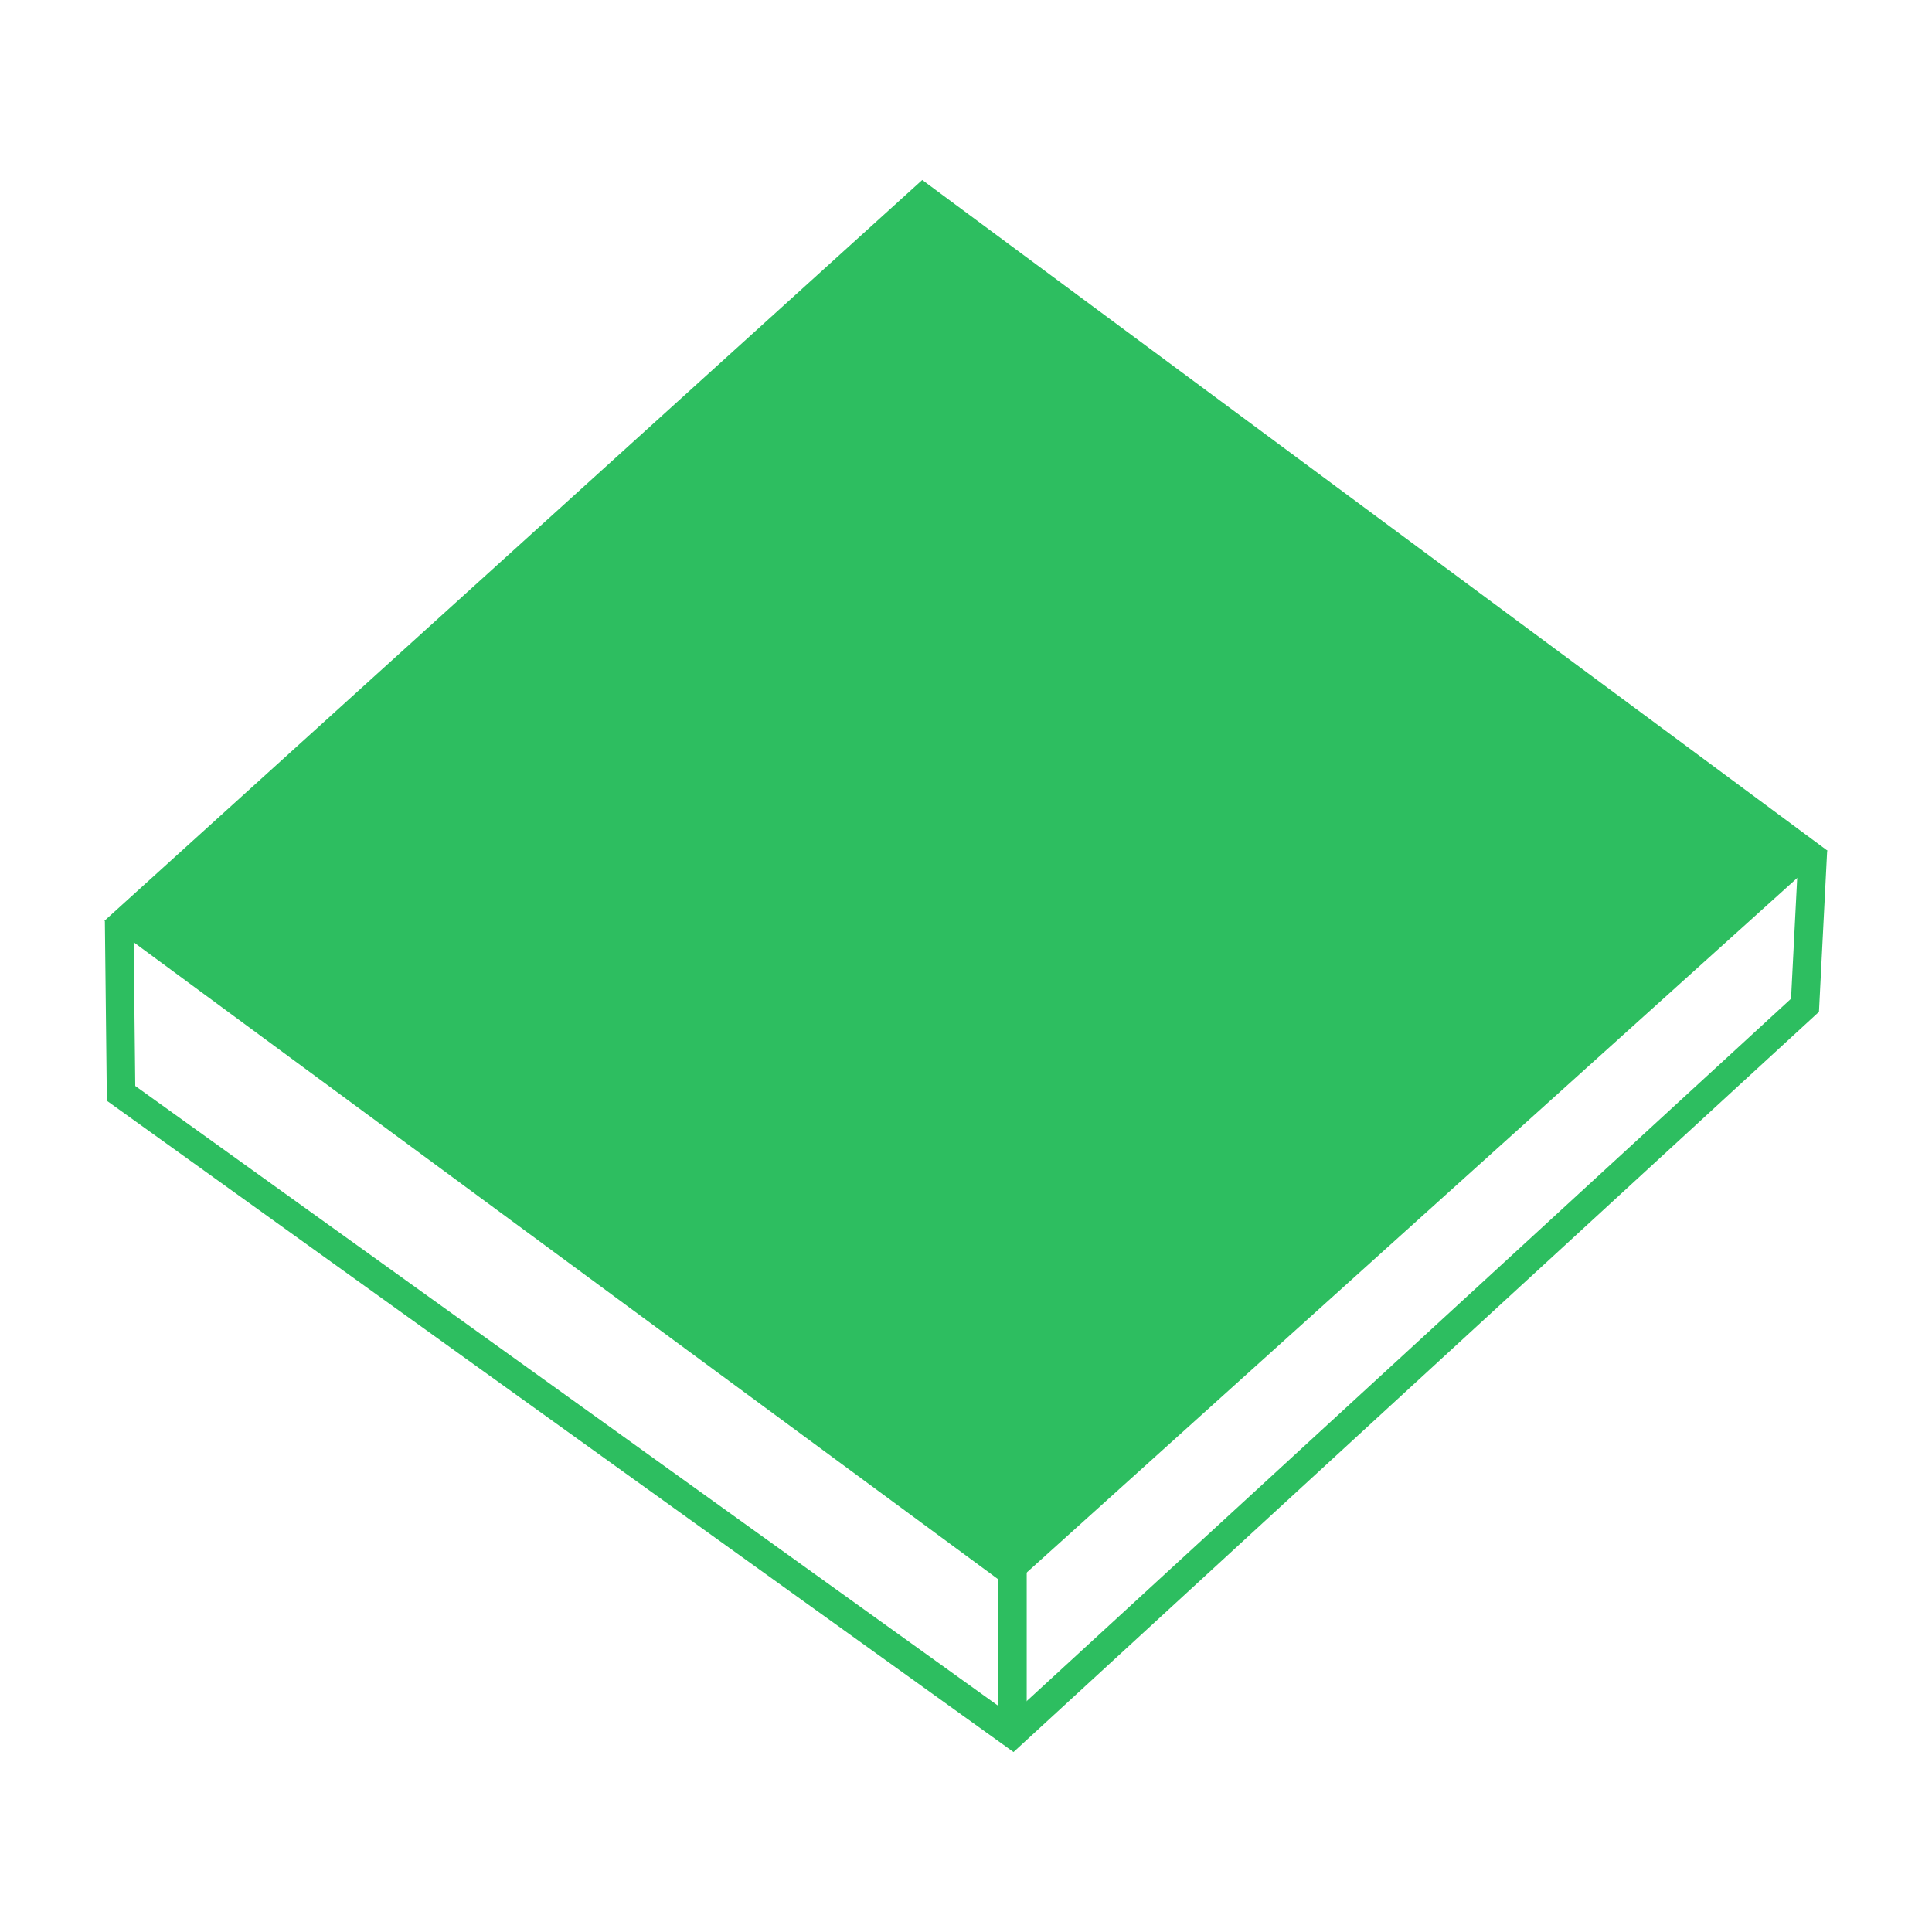 <?xml version="1.0" encoding="UTF-8"?> <svg xmlns="http://www.w3.org/2000/svg" xmlns:xlink="http://www.w3.org/1999/xlink" height="100px" width="100px" fill="#2dbe60" x="0px" y="0px" viewBox="0 0 100 100" xml:space="preserve"><g><g><path d="M52.265,82.184L5.408,47.658L47.735,9.316l46.856,34.716L52.265,82.184z"></path></g><g><polygon points="52.46,90.684 5.531,56.975 5.428,47.656 6.906,47.64 7.001,56.209 52.346,88.779 92.704,51.693 93.098,43.955 94.574,44.029 94.149,52.373 93.926,52.578 "></polygon></g><g><rect x="51.663" y="81.059" width="1.479" height="8.674"></rect></g></g></svg> 